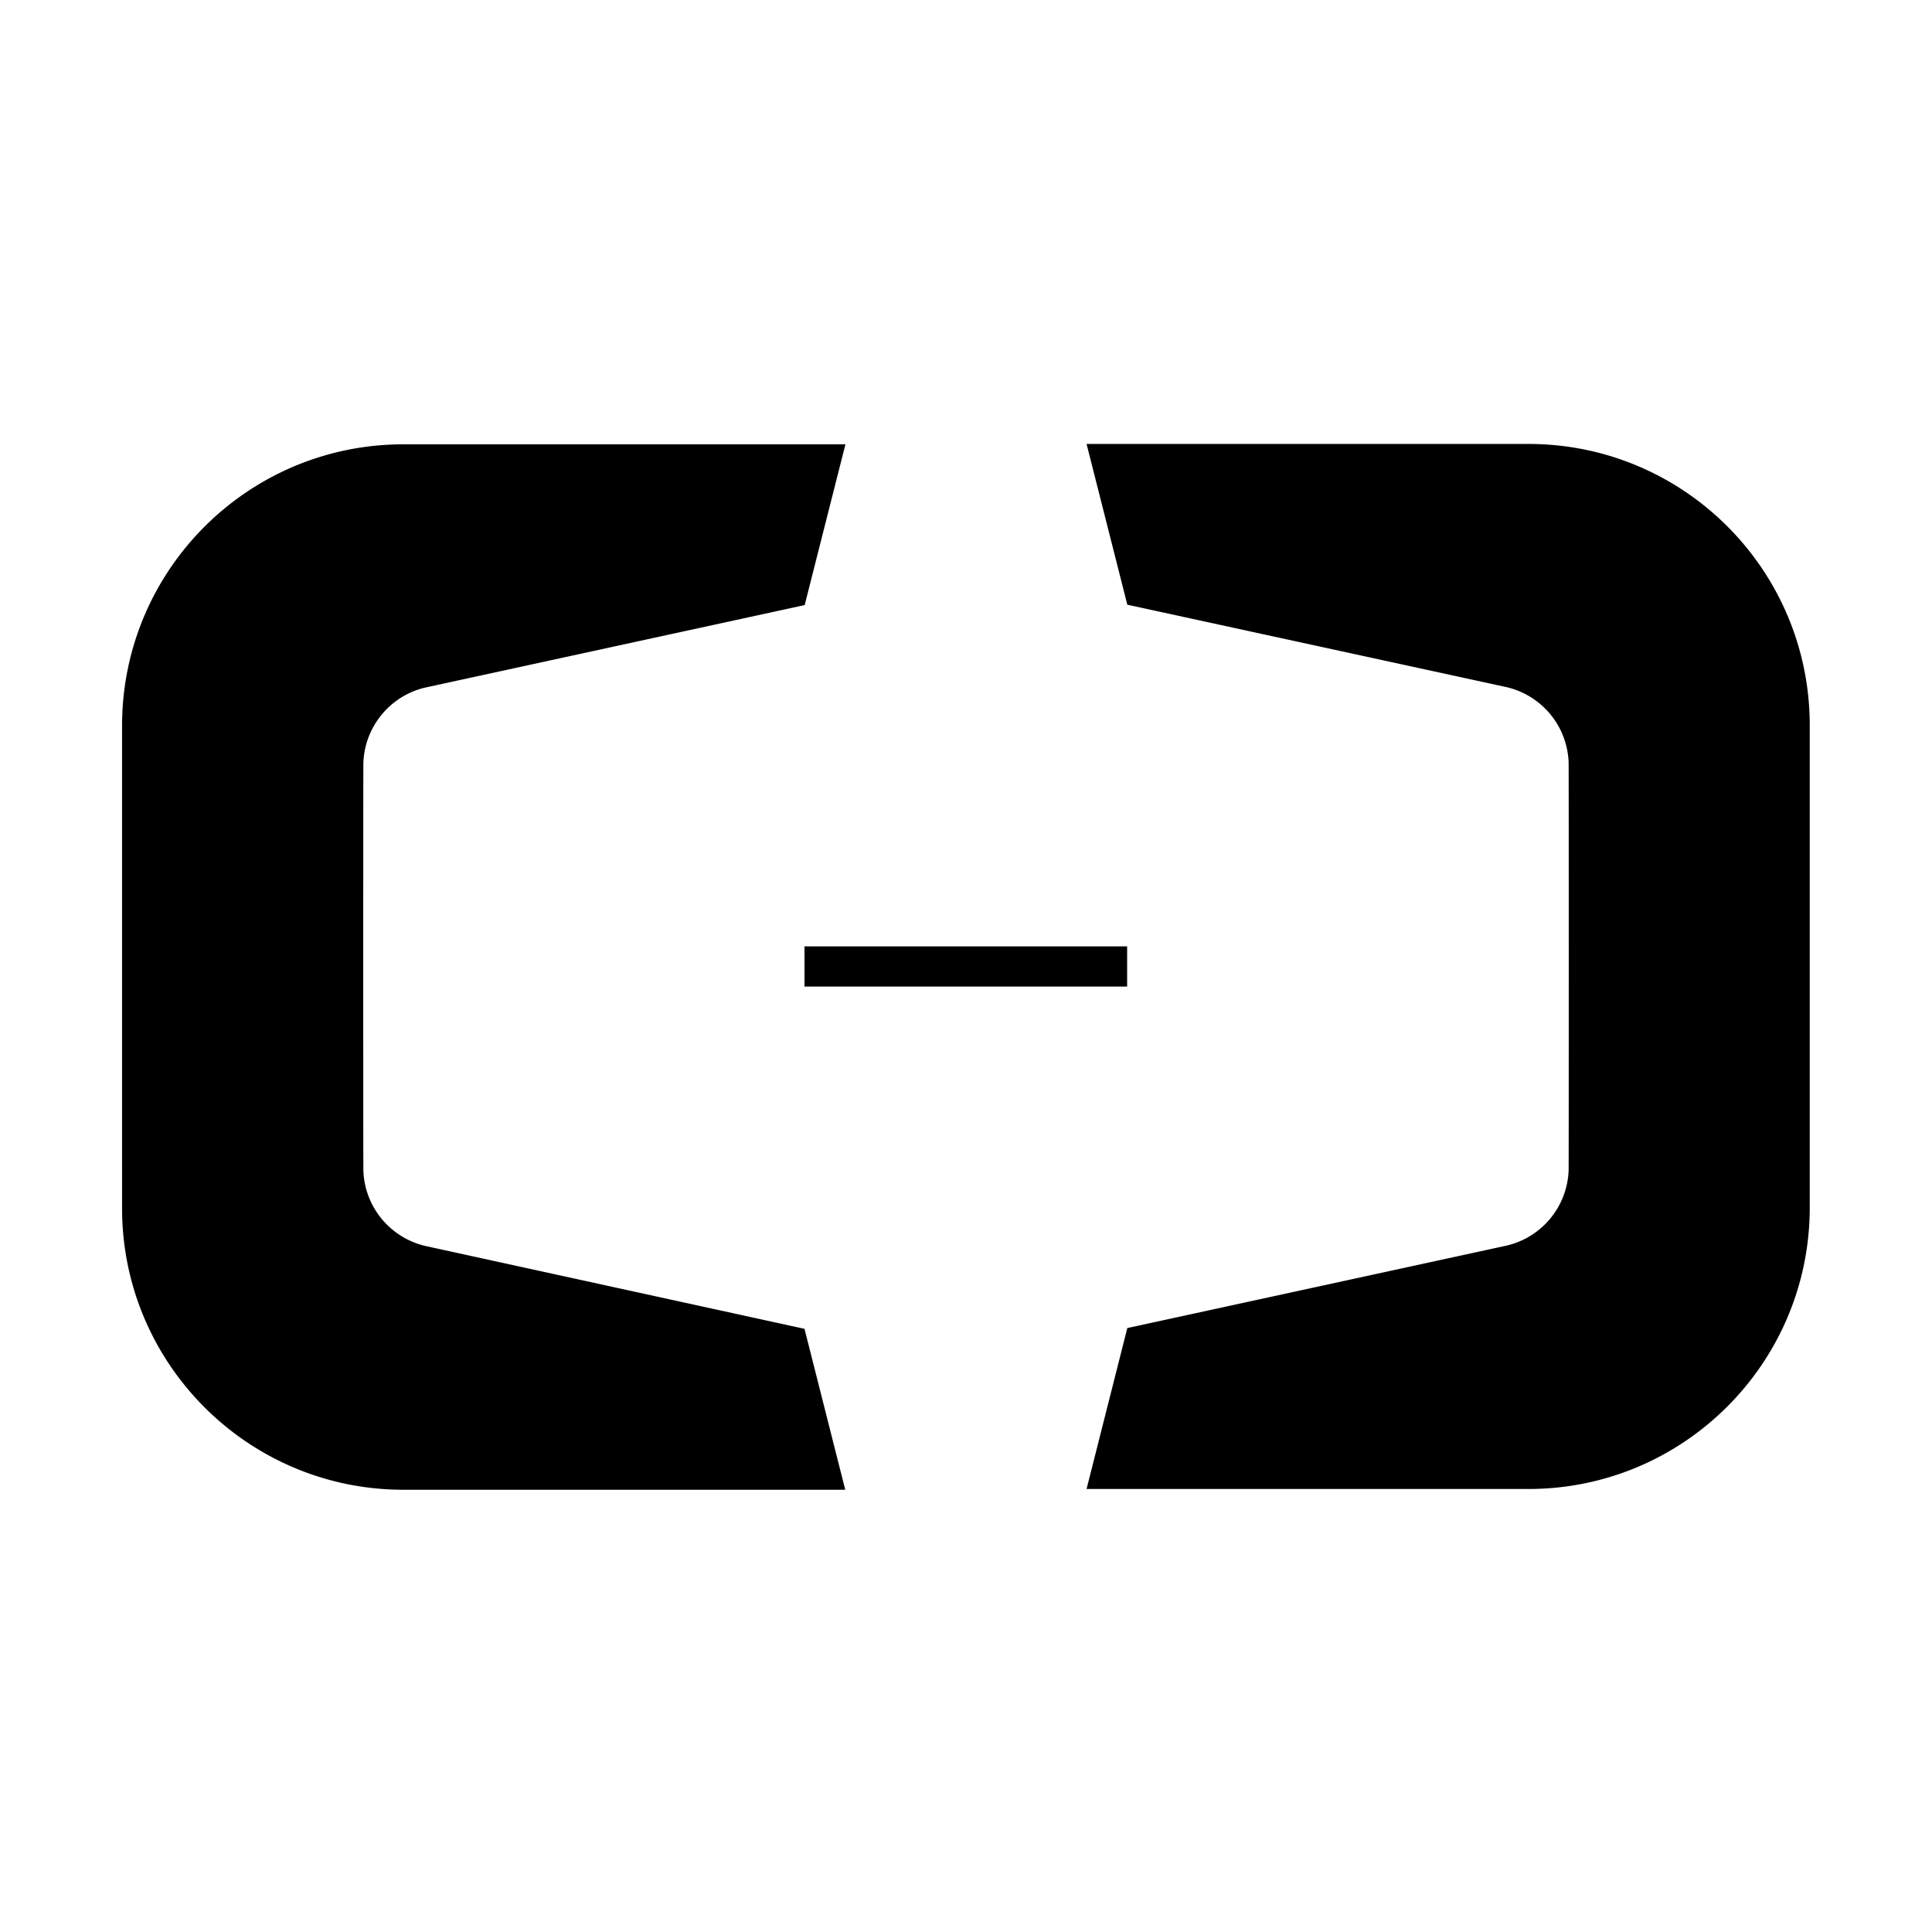 <?xml version="1.0" standalone="no"?>

<svg fill="#000000" width="800px" height="800px" viewBox="0 0 1024 1024" xmlns="http://www.w3.org/2000/svg" class="icon">
  <path d="M959.2 383.9c-.3-82.1-66.9-148.6-149.1-148.6H575.9l21.6 85.2 201 43.7a42.58 42.58 0 0 1 32.9 39.7c.1.5.1 216.1 0 216.6a42.58 42.58 0 0 1-32.9 39.7l-201 43.7-21.6 85.3h234.2c82.1 0 148.8-66.5 149.1-148.6V383.9zM225.5 660.4a42.58 42.58 0 0 1-32.9-39.7c-.1-.6-.1-216.1 0-216.6.8-19.4 14.6-35.5 32.9-39.7l201-43.7 21.6-85.2H213.8c-82.1 0-148.8 66.4-149.1 148.6V641c.3 82.1 67 148.6 149.1 148.6H448l-21.6-85.3-200.9-43.9zm200.9-158.8h171v21.3h-171z"/>
</svg>